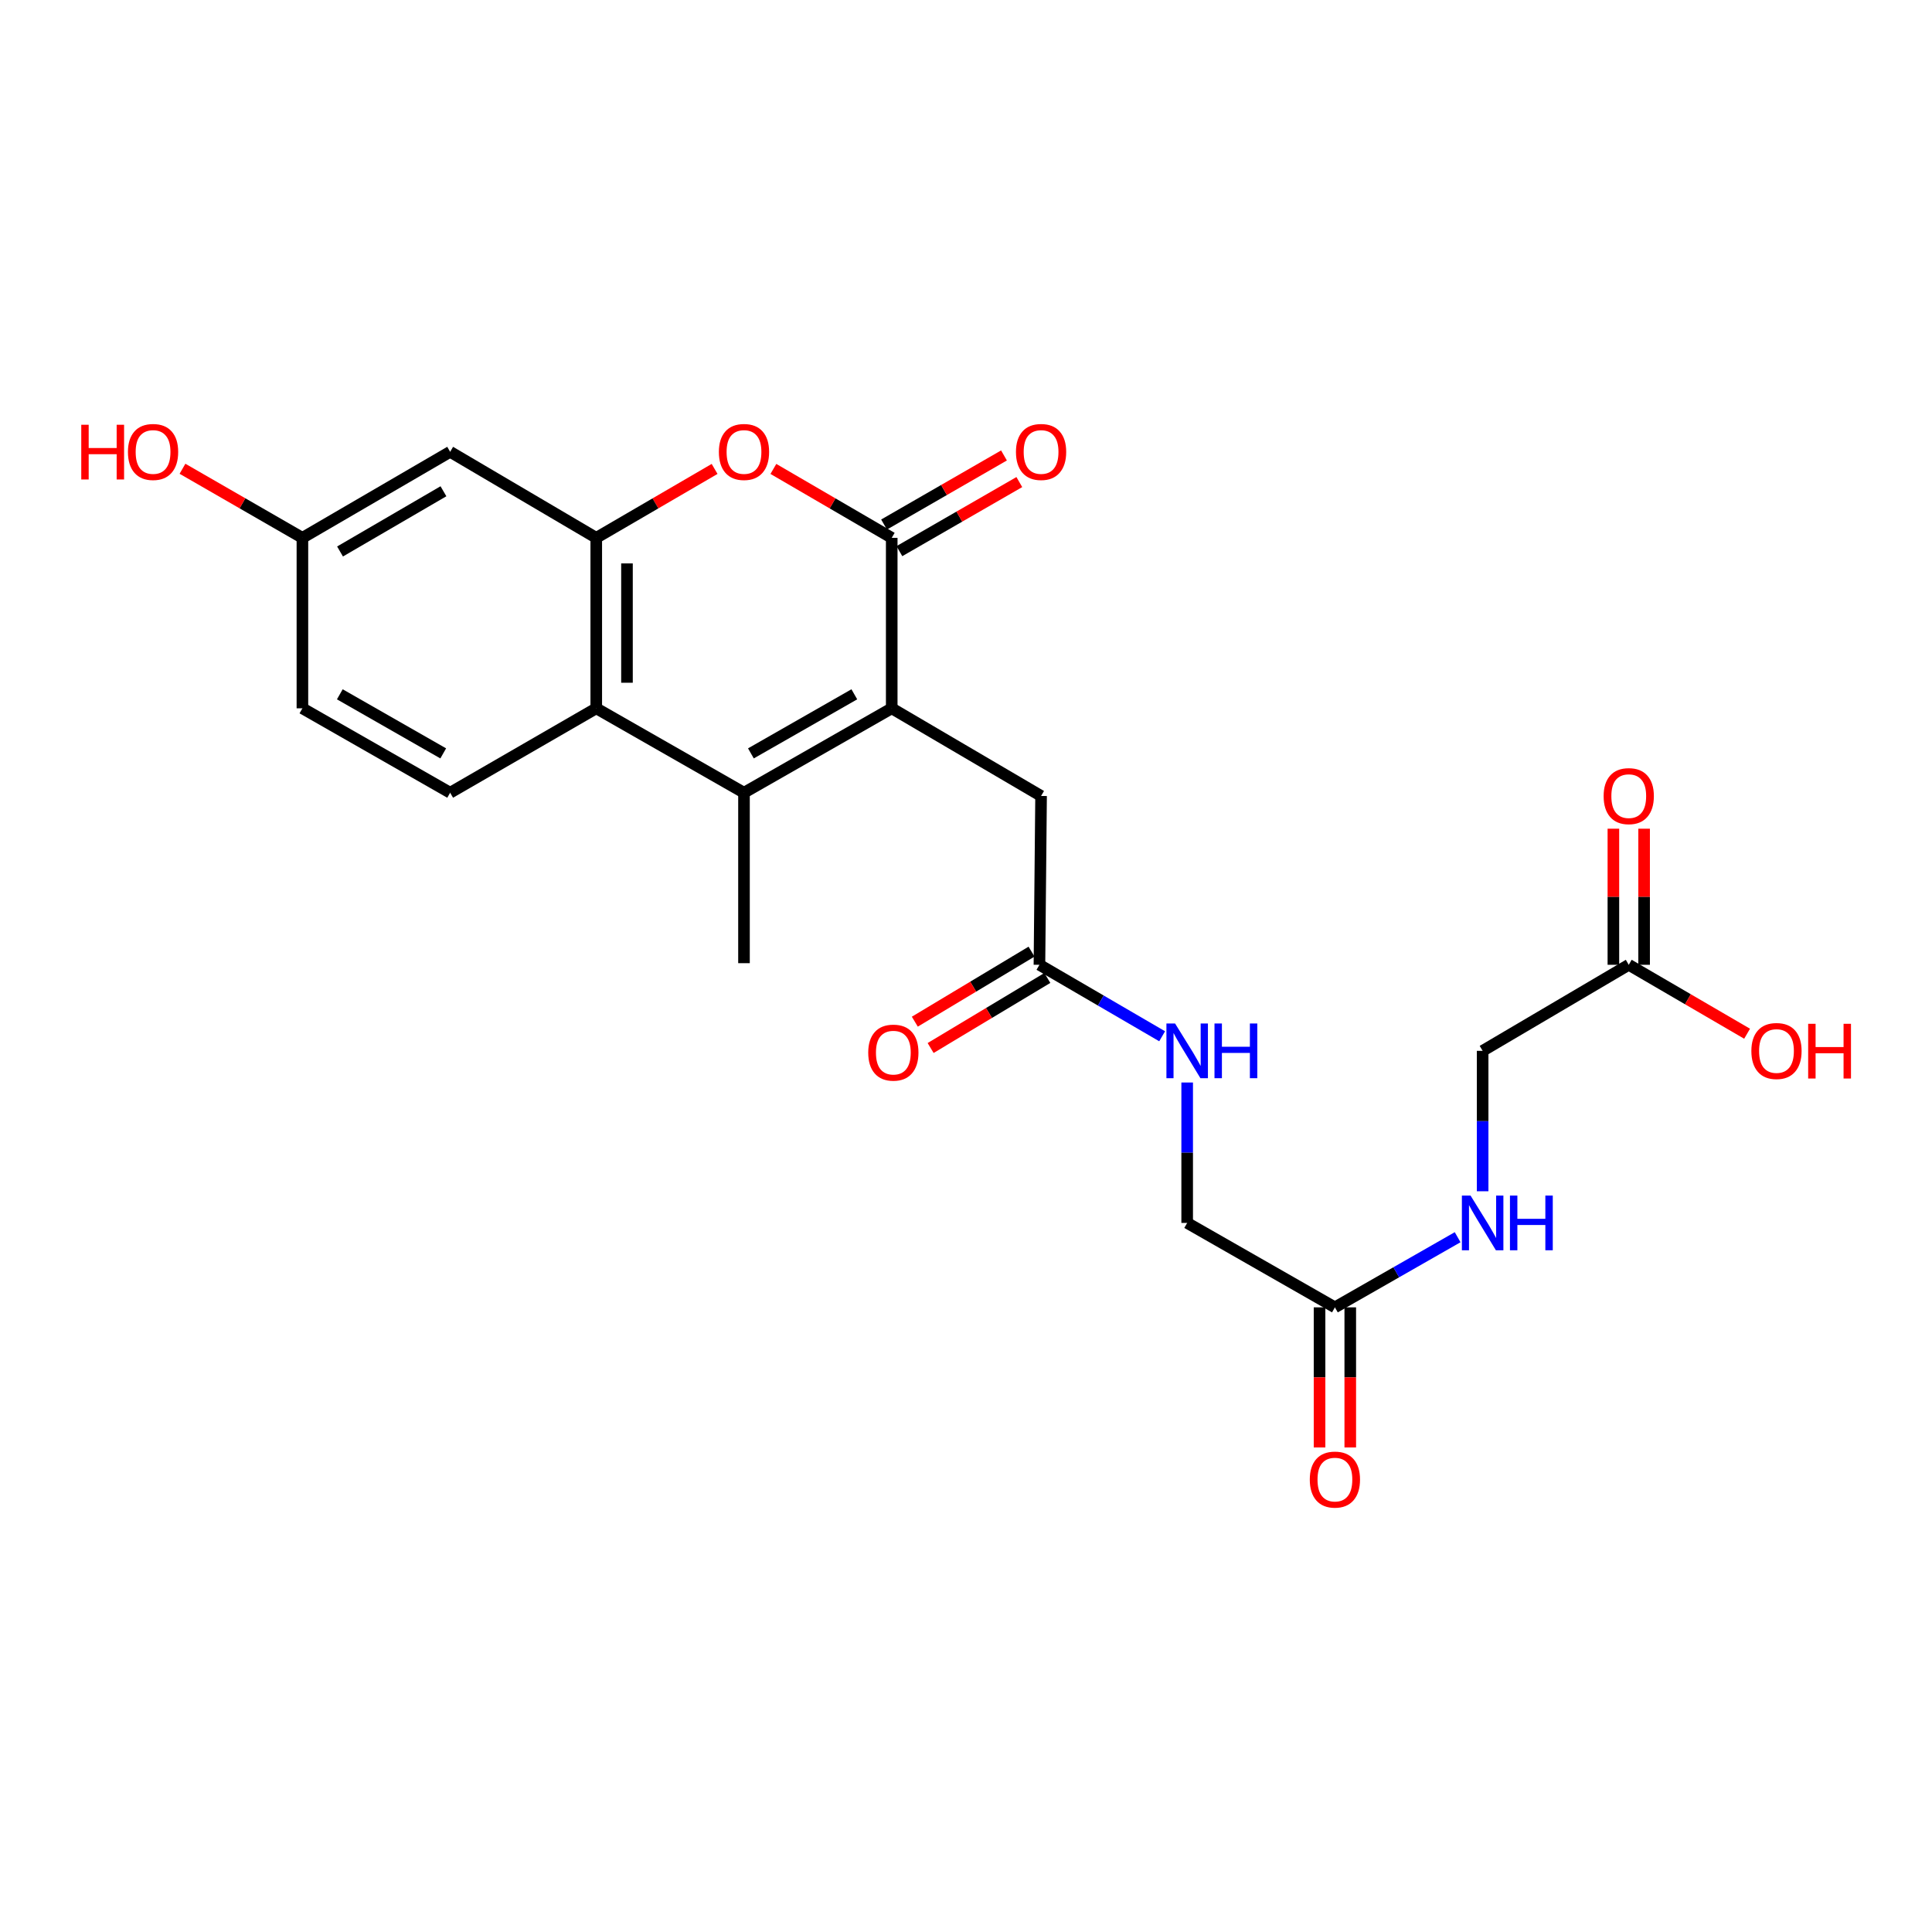 <?xml version='1.0' encoding='iso-8859-1'?>
<svg version='1.1' baseProfile='full'
              xmlns='http://www.w3.org/2000/svg'
                      xmlns:rdkit='http://www.rdkit.org/xml'
                      xmlns:xlink='http://www.w3.org/1999/xlink'
                  xml:space='preserve'
width='1000px' height='1000px' viewBox='0 0 1000 1000'>
<!-- END OF HEADER -->
<rect style='opacity:1.0;fill:#FFFFFF;stroke:none' width='1000' height='1000' x='0' y='0'> </rect>
<path class='bond-0' d='M 461.555,366.62 L 461.555,278.387' style='fill:none;fill-rule:evenodd;stroke:#000000;stroke-width:6px;stroke-linecap:butt;stroke-linejoin:miter;stroke-opacity:1' />
<path class='bond-1' d='M 461.555,366.62 L 385.088,410.313' style='fill:none;fill-rule:evenodd;stroke:#000000;stroke-width:6px;stroke-linecap:butt;stroke-linejoin:miter;stroke-opacity:1' />
<path class='bond-1' d='M 442.196,359.368 L 388.67,389.952' style='fill:none;fill-rule:evenodd;stroke:#000000;stroke-width:6px;stroke-linecap:butt;stroke-linejoin:miter;stroke-opacity:1' />
<path class='bond-2' d='M 461.555,366.62 L 538.86,411.991' style='fill:none;fill-rule:evenodd;stroke:#000000;stroke-width:6px;stroke-linecap:butt;stroke-linejoin:miter;stroke-opacity:1' />
<path class='bond-3' d='M 461.555,278.387 L 430.928,260.55' style='fill:none;fill-rule:evenodd;stroke:#000000;stroke-width:6px;stroke-linecap:butt;stroke-linejoin:miter;stroke-opacity:1' />
<path class='bond-3' d='M 430.928,260.55 L 400.301,242.714' style='fill:none;fill-rule:evenodd;stroke:#FF0000;stroke-width:6px;stroke-linecap:butt;stroke-linejoin:miter;stroke-opacity:1' />
<path class='bond-4' d='M 465.523,285.276 L 496.561,267.397' style='fill:none;fill-rule:evenodd;stroke:#000000;stroke-width:6px;stroke-linecap:butt;stroke-linejoin:miter;stroke-opacity:1' />
<path class='bond-4' d='M 496.561,267.397 L 527.599,249.518' style='fill:none;fill-rule:evenodd;stroke:#FF0000;stroke-width:6px;stroke-linecap:butt;stroke-linejoin:miter;stroke-opacity:1' />
<path class='bond-4' d='M 457.586,271.498 L 488.624,253.618' style='fill:none;fill-rule:evenodd;stroke:#000000;stroke-width:6px;stroke-linecap:butt;stroke-linejoin:miter;stroke-opacity:1' />
<path class='bond-4' d='M 488.624,253.618 L 519.661,235.739' style='fill:none;fill-rule:evenodd;stroke:#FF0000;stroke-width:6px;stroke-linecap:butt;stroke-linejoin:miter;stroke-opacity:1' />
<path class='bond-5' d='M 385.088,410.313 L 308.622,366.62' style='fill:none;fill-rule:evenodd;stroke:#000000;stroke-width:6px;stroke-linecap:butt;stroke-linejoin:miter;stroke-opacity:1' />
<path class='bond-6' d='M 385.088,410.313 L 385.088,498.537' style='fill:none;fill-rule:evenodd;stroke:#000000;stroke-width:6px;stroke-linecap:butt;stroke-linejoin:miter;stroke-opacity:1' />
<path class='bond-7' d='M 369.876,242.714 L 339.249,260.55' style='fill:none;fill-rule:evenodd;stroke:#FF0000;stroke-width:6px;stroke-linecap:butt;stroke-linejoin:miter;stroke-opacity:1' />
<path class='bond-7' d='M 339.249,260.55 L 308.622,278.387' style='fill:none;fill-rule:evenodd;stroke:#000000;stroke-width:6px;stroke-linecap:butt;stroke-linejoin:miter;stroke-opacity:1' />
<path class='bond-8' d='M 308.622,278.387 L 308.622,366.62' style='fill:none;fill-rule:evenodd;stroke:#000000;stroke-width:6px;stroke-linecap:butt;stroke-linejoin:miter;stroke-opacity:1' />
<path class='bond-8' d='M 324.523,291.622 L 324.523,353.385' style='fill:none;fill-rule:evenodd;stroke:#000000;stroke-width:6px;stroke-linecap:butt;stroke-linejoin:miter;stroke-opacity:1' />
<path class='bond-9' d='M 308.622,278.387 L 232.995,233.855' style='fill:none;fill-rule:evenodd;stroke:#000000;stroke-width:6px;stroke-linecap:butt;stroke-linejoin:miter;stroke-opacity:1' />
<path class='bond-10' d='M 308.622,366.62 L 232.995,410.313' style='fill:none;fill-rule:evenodd;stroke:#000000;stroke-width:6px;stroke-linecap:butt;stroke-linejoin:miter;stroke-opacity:1' />
<path class='bond-11' d='M 232.995,233.855 L 156.528,278.387' style='fill:none;fill-rule:evenodd;stroke:#000000;stroke-width:6px;stroke-linecap:butt;stroke-linejoin:miter;stroke-opacity:1' />
<path class='bond-11' d='M 229.527,254.276 L 176.001,285.448' style='fill:none;fill-rule:evenodd;stroke:#000000;stroke-width:6px;stroke-linecap:butt;stroke-linejoin:miter;stroke-opacity:1' />
<path class='bond-12' d='M 538.86,411.991 L 538.012,499.376' style='fill:none;fill-rule:evenodd;stroke:#000000;stroke-width:6px;stroke-linecap:butt;stroke-linejoin:miter;stroke-opacity:1' />
<path class='bond-13' d='M 538.012,499.376 L 569.769,517.874' style='fill:none;fill-rule:evenodd;stroke:#000000;stroke-width:6px;stroke-linecap:butt;stroke-linejoin:miter;stroke-opacity:1' />
<path class='bond-13' d='M 569.769,517.874 L 601.526,536.372' style='fill:none;fill-rule:evenodd;stroke:#0000FF;stroke-width:6px;stroke-linecap:butt;stroke-linejoin:miter;stroke-opacity:1' />
<path class='bond-14' d='M 533.921,492.559 L 503.714,510.686' style='fill:none;fill-rule:evenodd;stroke:#000000;stroke-width:6px;stroke-linecap:butt;stroke-linejoin:miter;stroke-opacity:1' />
<path class='bond-14' d='M 503.714,510.686 L 473.508,528.814' style='fill:none;fill-rule:evenodd;stroke:#FF0000;stroke-width:6px;stroke-linecap:butt;stroke-linejoin:miter;stroke-opacity:1' />
<path class='bond-14' d='M 542.103,506.193 L 511.897,524.321' style='fill:none;fill-rule:evenodd;stroke:#000000;stroke-width:6px;stroke-linecap:butt;stroke-linejoin:miter;stroke-opacity:1' />
<path class='bond-14' d='M 511.897,524.321 L 481.69,542.448' style='fill:none;fill-rule:evenodd;stroke:#FF0000;stroke-width:6px;stroke-linecap:butt;stroke-linejoin:miter;stroke-opacity:1' />
<path class='bond-15' d='M 232.995,410.313 L 156.528,366.62' style='fill:none;fill-rule:evenodd;stroke:#000000;stroke-width:6px;stroke-linecap:butt;stroke-linejoin:miter;stroke-opacity:1' />
<path class='bond-15' d='M 229.414,389.952 L 175.887,359.368' style='fill:none;fill-rule:evenodd;stroke:#000000;stroke-width:6px;stroke-linecap:butt;stroke-linejoin:miter;stroke-opacity:1' />
<path class='bond-16' d='M 690.945,676.682 L 614.479,632.98' style='fill:none;fill-rule:evenodd;stroke:#000000;stroke-width:6px;stroke-linecap:butt;stroke-linejoin:miter;stroke-opacity:1' />
<path class='bond-17' d='M 690.945,676.682 L 722.707,658.529' style='fill:none;fill-rule:evenodd;stroke:#000000;stroke-width:6px;stroke-linecap:butt;stroke-linejoin:miter;stroke-opacity:1' />
<path class='bond-17' d='M 722.707,658.529 L 754.47,640.377' style='fill:none;fill-rule:evenodd;stroke:#0000FF;stroke-width:6px;stroke-linecap:butt;stroke-linejoin:miter;stroke-opacity:1' />
<path class='bond-18' d='M 682.995,676.682 L 682.995,712.94' style='fill:none;fill-rule:evenodd;stroke:#000000;stroke-width:6px;stroke-linecap:butt;stroke-linejoin:miter;stroke-opacity:1' />
<path class='bond-18' d='M 682.995,712.94 L 682.995,749.199' style='fill:none;fill-rule:evenodd;stroke:#FF0000;stroke-width:6px;stroke-linecap:butt;stroke-linejoin:miter;stroke-opacity:1' />
<path class='bond-18' d='M 698.896,676.682 L 698.896,712.94' style='fill:none;fill-rule:evenodd;stroke:#000000;stroke-width:6px;stroke-linecap:butt;stroke-linejoin:miter;stroke-opacity:1' />
<path class='bond-18' d='M 698.896,712.94 L 698.896,749.199' style='fill:none;fill-rule:evenodd;stroke:#FF0000;stroke-width:6px;stroke-linecap:butt;stroke-linejoin:miter;stroke-opacity:1' />
<path class='bond-19' d='M 843.039,499.376 L 767.411,543.917' style='fill:none;fill-rule:evenodd;stroke:#000000;stroke-width:6px;stroke-linecap:butt;stroke-linejoin:miter;stroke-opacity:1' />
<path class='bond-20' d='M 850.989,499.376 L 850.989,464.156' style='fill:none;fill-rule:evenodd;stroke:#000000;stroke-width:6px;stroke-linecap:butt;stroke-linejoin:miter;stroke-opacity:1' />
<path class='bond-20' d='M 850.989,464.156 L 850.989,428.936' style='fill:none;fill-rule:evenodd;stroke:#FF0000;stroke-width:6px;stroke-linecap:butt;stroke-linejoin:miter;stroke-opacity:1' />
<path class='bond-20' d='M 835.088,499.376 L 835.088,464.156' style='fill:none;fill-rule:evenodd;stroke:#000000;stroke-width:6px;stroke-linecap:butt;stroke-linejoin:miter;stroke-opacity:1' />
<path class='bond-20' d='M 835.088,464.156 L 835.088,428.936' style='fill:none;fill-rule:evenodd;stroke:#FF0000;stroke-width:6px;stroke-linecap:butt;stroke-linejoin:miter;stroke-opacity:1' />
<path class='bond-21' d='M 843.039,499.376 L 873.666,517.216' style='fill:none;fill-rule:evenodd;stroke:#000000;stroke-width:6px;stroke-linecap:butt;stroke-linejoin:miter;stroke-opacity:1' />
<path class='bond-21' d='M 873.666,517.216 L 904.293,535.056' style='fill:none;fill-rule:evenodd;stroke:#FF0000;stroke-width:6px;stroke-linecap:butt;stroke-linejoin:miter;stroke-opacity:1' />
<path class='bond-22' d='M 614.479,560.303 L 614.479,596.642' style='fill:none;fill-rule:evenodd;stroke:#0000FF;stroke-width:6px;stroke-linecap:butt;stroke-linejoin:miter;stroke-opacity:1' />
<path class='bond-22' d='M 614.479,596.642 L 614.479,632.98' style='fill:none;fill-rule:evenodd;stroke:#000000;stroke-width:6px;stroke-linecap:butt;stroke-linejoin:miter;stroke-opacity:1' />
<path class='bond-23' d='M 767.411,616.594 L 767.411,580.255' style='fill:none;fill-rule:evenodd;stroke:#0000FF;stroke-width:6px;stroke-linecap:butt;stroke-linejoin:miter;stroke-opacity:1' />
<path class='bond-23' d='M 767.411,580.255 L 767.411,543.917' style='fill:none;fill-rule:evenodd;stroke:#000000;stroke-width:6px;stroke-linecap:butt;stroke-linejoin:miter;stroke-opacity:1' />
<path class='bond-24' d='M 156.528,278.387 L 156.528,366.62' style='fill:none;fill-rule:evenodd;stroke:#000000;stroke-width:6px;stroke-linecap:butt;stroke-linejoin:miter;stroke-opacity:1' />
<path class='bond-25' d='M 156.528,278.387 L 125.491,260.508' style='fill:none;fill-rule:evenodd;stroke:#000000;stroke-width:6px;stroke-linecap:butt;stroke-linejoin:miter;stroke-opacity:1' />
<path class='bond-25' d='M 125.491,260.508 L 94.453,242.628' style='fill:none;fill-rule:evenodd;stroke:#FF0000;stroke-width:6px;stroke-linecap:butt;stroke-linejoin:miter;stroke-opacity:1' />
<path  class='atom-3' d='M 372.088 233.935
Q 372.088 227.135, 375.448 223.335
Q 378.808 219.535, 385.088 219.535
Q 391.368 219.535, 394.728 223.335
Q 398.088 227.135, 398.088 233.935
Q 398.088 240.815, 394.688 244.735
Q 391.288 248.615, 385.088 248.615
Q 378.848 248.615, 375.448 244.735
Q 372.088 240.855, 372.088 233.935
M 385.088 245.415
Q 389.408 245.415, 391.728 242.535
Q 394.088 239.615, 394.088 233.935
Q 394.088 228.375, 391.728 225.575
Q 389.408 222.735, 385.088 222.735
Q 380.768 222.735, 378.408 225.535
Q 376.088 228.335, 376.088 233.935
Q 376.088 239.655, 378.408 242.535
Q 380.768 245.415, 385.088 245.415
' fill='#FF0000'/>
<path  class='atom-12' d='M 525.86 233.935
Q 525.86 227.135, 529.22 223.335
Q 532.58 219.535, 538.86 219.535
Q 545.14 219.535, 548.5 223.335
Q 551.86 227.135, 551.86 233.935
Q 551.86 240.815, 548.46 244.735
Q 545.06 248.615, 538.86 248.615
Q 532.62 248.615, 529.22 244.735
Q 525.86 240.855, 525.86 233.935
M 538.86 245.415
Q 543.18 245.415, 545.5 242.535
Q 547.86 239.615, 547.86 233.935
Q 547.86 228.375, 545.5 225.575
Q 543.18 222.735, 538.86 222.735
Q 534.54 222.735, 532.18 225.535
Q 529.86 228.335, 529.86 233.935
Q 529.86 239.655, 532.18 242.535
Q 534.54 245.415, 538.86 245.415
' fill='#FF0000'/>
<path  class='atom-13' d='M 608.219 529.757
L 617.499 544.757
Q 618.419 546.237, 619.899 548.917
Q 621.379 551.597, 621.459 551.757
L 621.459 529.757
L 625.219 529.757
L 625.219 558.077
L 621.339 558.077
L 611.379 541.677
Q 610.219 539.757, 608.979 537.557
Q 607.779 535.357, 607.419 534.677
L 607.419 558.077
L 603.739 558.077
L 603.739 529.757
L 608.219 529.757
' fill='#0000FF'/>
<path  class='atom-13' d='M 628.619 529.757
L 632.459 529.757
L 632.459 541.797
L 646.939 541.797
L 646.939 529.757
L 650.779 529.757
L 650.779 558.077
L 646.939 558.077
L 646.939 544.997
L 632.459 544.997
L 632.459 558.077
L 628.619 558.077
L 628.619 529.757
' fill='#0000FF'/>
<path  class='atom-14' d='M 761.151 618.82
L 770.431 633.82
Q 771.351 635.3, 772.831 637.98
Q 774.311 640.66, 774.391 640.82
L 774.391 618.82
L 778.151 618.82
L 778.151 647.14
L 774.271 647.14
L 764.311 630.74
Q 763.151 628.82, 761.911 626.62
Q 760.711 624.42, 760.351 623.74
L 760.351 647.14
L 756.671 647.14
L 756.671 618.82
L 761.151 618.82
' fill='#0000FF'/>
<path  class='atom-14' d='M 781.551 618.82
L 785.391 618.82
L 785.391 630.86
L 799.871 630.86
L 799.871 618.82
L 803.711 618.82
L 803.711 647.14
L 799.871 647.14
L 799.871 634.06
L 785.391 634.06
L 785.391 647.14
L 781.551 647.14
L 781.551 618.82
' fill='#0000FF'/>
<path  class='atom-15' d='M 449.394 544.836
Q 449.394 538.036, 452.754 534.236
Q 456.114 530.436, 462.394 530.436
Q 468.674 530.436, 472.034 534.236
Q 475.394 538.036, 475.394 544.836
Q 475.394 551.716, 471.994 555.636
Q 468.594 559.516, 462.394 559.516
Q 456.154 559.516, 452.754 555.636
Q 449.394 551.756, 449.394 544.836
M 462.394 556.316
Q 466.714 556.316, 469.034 553.436
Q 471.394 550.516, 471.394 544.836
Q 471.394 539.276, 469.034 536.476
Q 466.714 533.636, 462.394 533.636
Q 458.074 533.636, 455.714 536.436
Q 453.394 539.236, 453.394 544.836
Q 453.394 550.556, 455.714 553.436
Q 458.074 556.316, 462.394 556.316
' fill='#FF0000'/>
<path  class='atom-16' d='M 677.945 765.825
Q 677.945 759.025, 681.305 755.225
Q 684.665 751.425, 690.945 751.425
Q 697.225 751.425, 700.585 755.225
Q 703.945 759.025, 703.945 765.825
Q 703.945 772.705, 700.545 776.625
Q 697.145 780.505, 690.945 780.505
Q 684.705 780.505, 681.305 776.625
Q 677.945 772.745, 677.945 765.825
M 690.945 777.305
Q 695.265 777.305, 697.585 774.425
Q 699.945 771.505, 699.945 765.825
Q 699.945 760.265, 697.585 757.465
Q 695.265 754.625, 690.945 754.625
Q 686.625 754.625, 684.265 757.425
Q 681.945 760.225, 681.945 765.825
Q 681.945 771.545, 684.265 774.425
Q 686.625 777.305, 690.945 777.305
' fill='#FF0000'/>
<path  class='atom-17' d='M 830.039 412.071
Q 830.039 405.271, 833.399 401.471
Q 836.759 397.671, 843.039 397.671
Q 849.319 397.671, 852.679 401.471
Q 856.039 405.271, 856.039 412.071
Q 856.039 418.951, 852.639 422.871
Q 849.239 426.751, 843.039 426.751
Q 836.799 426.751, 833.399 422.871
Q 830.039 418.991, 830.039 412.071
M 843.039 423.551
Q 847.359 423.551, 849.679 420.671
Q 852.039 417.751, 852.039 412.071
Q 852.039 406.511, 849.679 403.711
Q 847.359 400.871, 843.039 400.871
Q 838.719 400.871, 836.359 403.671
Q 834.039 406.471, 834.039 412.071
Q 834.039 417.791, 836.359 420.671
Q 838.719 423.551, 843.039 423.551
' fill='#FF0000'/>
<path  class='atom-23' d='M 906.505 543.997
Q 906.505 537.197, 909.865 533.397
Q 913.225 529.597, 919.505 529.597
Q 925.785 529.597, 929.145 533.397
Q 932.505 537.197, 932.505 543.997
Q 932.505 550.877, 929.105 554.797
Q 925.705 558.677, 919.505 558.677
Q 913.265 558.677, 909.865 554.797
Q 906.505 550.917, 906.505 543.997
M 919.505 555.477
Q 923.825 555.477, 926.145 552.597
Q 928.505 549.677, 928.505 543.997
Q 928.505 538.437, 926.145 535.637
Q 923.825 532.797, 919.505 532.797
Q 915.185 532.797, 912.825 535.597
Q 910.505 538.397, 910.505 543.997
Q 910.505 549.717, 912.825 552.597
Q 915.185 555.477, 919.505 555.477
' fill='#FF0000'/>
<path  class='atom-23' d='M 935.905 529.917
L 939.745 529.917
L 939.745 541.957
L 954.225 541.957
L 954.225 529.917
L 958.065 529.917
L 958.065 558.237
L 954.225 558.237
L 954.225 545.157
L 939.745 545.157
L 939.745 558.237
L 935.905 558.237
L 935.905 529.917
' fill='#FF0000'/>
<path  class='atom-24' d='M 42.063 219.855
L 45.903 219.855
L 45.903 231.895
L 60.383 231.895
L 60.383 219.855
L 64.223 219.855
L 64.223 248.175
L 60.383 248.175
L 60.383 235.095
L 45.903 235.095
L 45.903 248.175
L 42.063 248.175
L 42.063 219.855
' fill='#FF0000'/>
<path  class='atom-24' d='M 66.223 233.935
Q 66.223 227.135, 69.583 223.335
Q 72.943 219.535, 79.223 219.535
Q 85.503 219.535, 88.863 223.335
Q 92.223 227.135, 92.223 233.935
Q 92.223 240.815, 88.823 244.735
Q 85.423 248.615, 79.223 248.615
Q 72.983 248.615, 69.583 244.735
Q 66.223 240.855, 66.223 233.935
M 79.223 245.415
Q 83.543 245.415, 85.863 242.535
Q 88.223 239.615, 88.223 233.935
Q 88.223 228.375, 85.863 225.575
Q 83.543 222.735, 79.223 222.735
Q 74.903 222.735, 72.543 225.535
Q 70.223 228.335, 70.223 233.935
Q 70.223 239.655, 72.543 242.535
Q 74.903 245.415, 79.223 245.415
' fill='#FF0000'/>
</svg>
